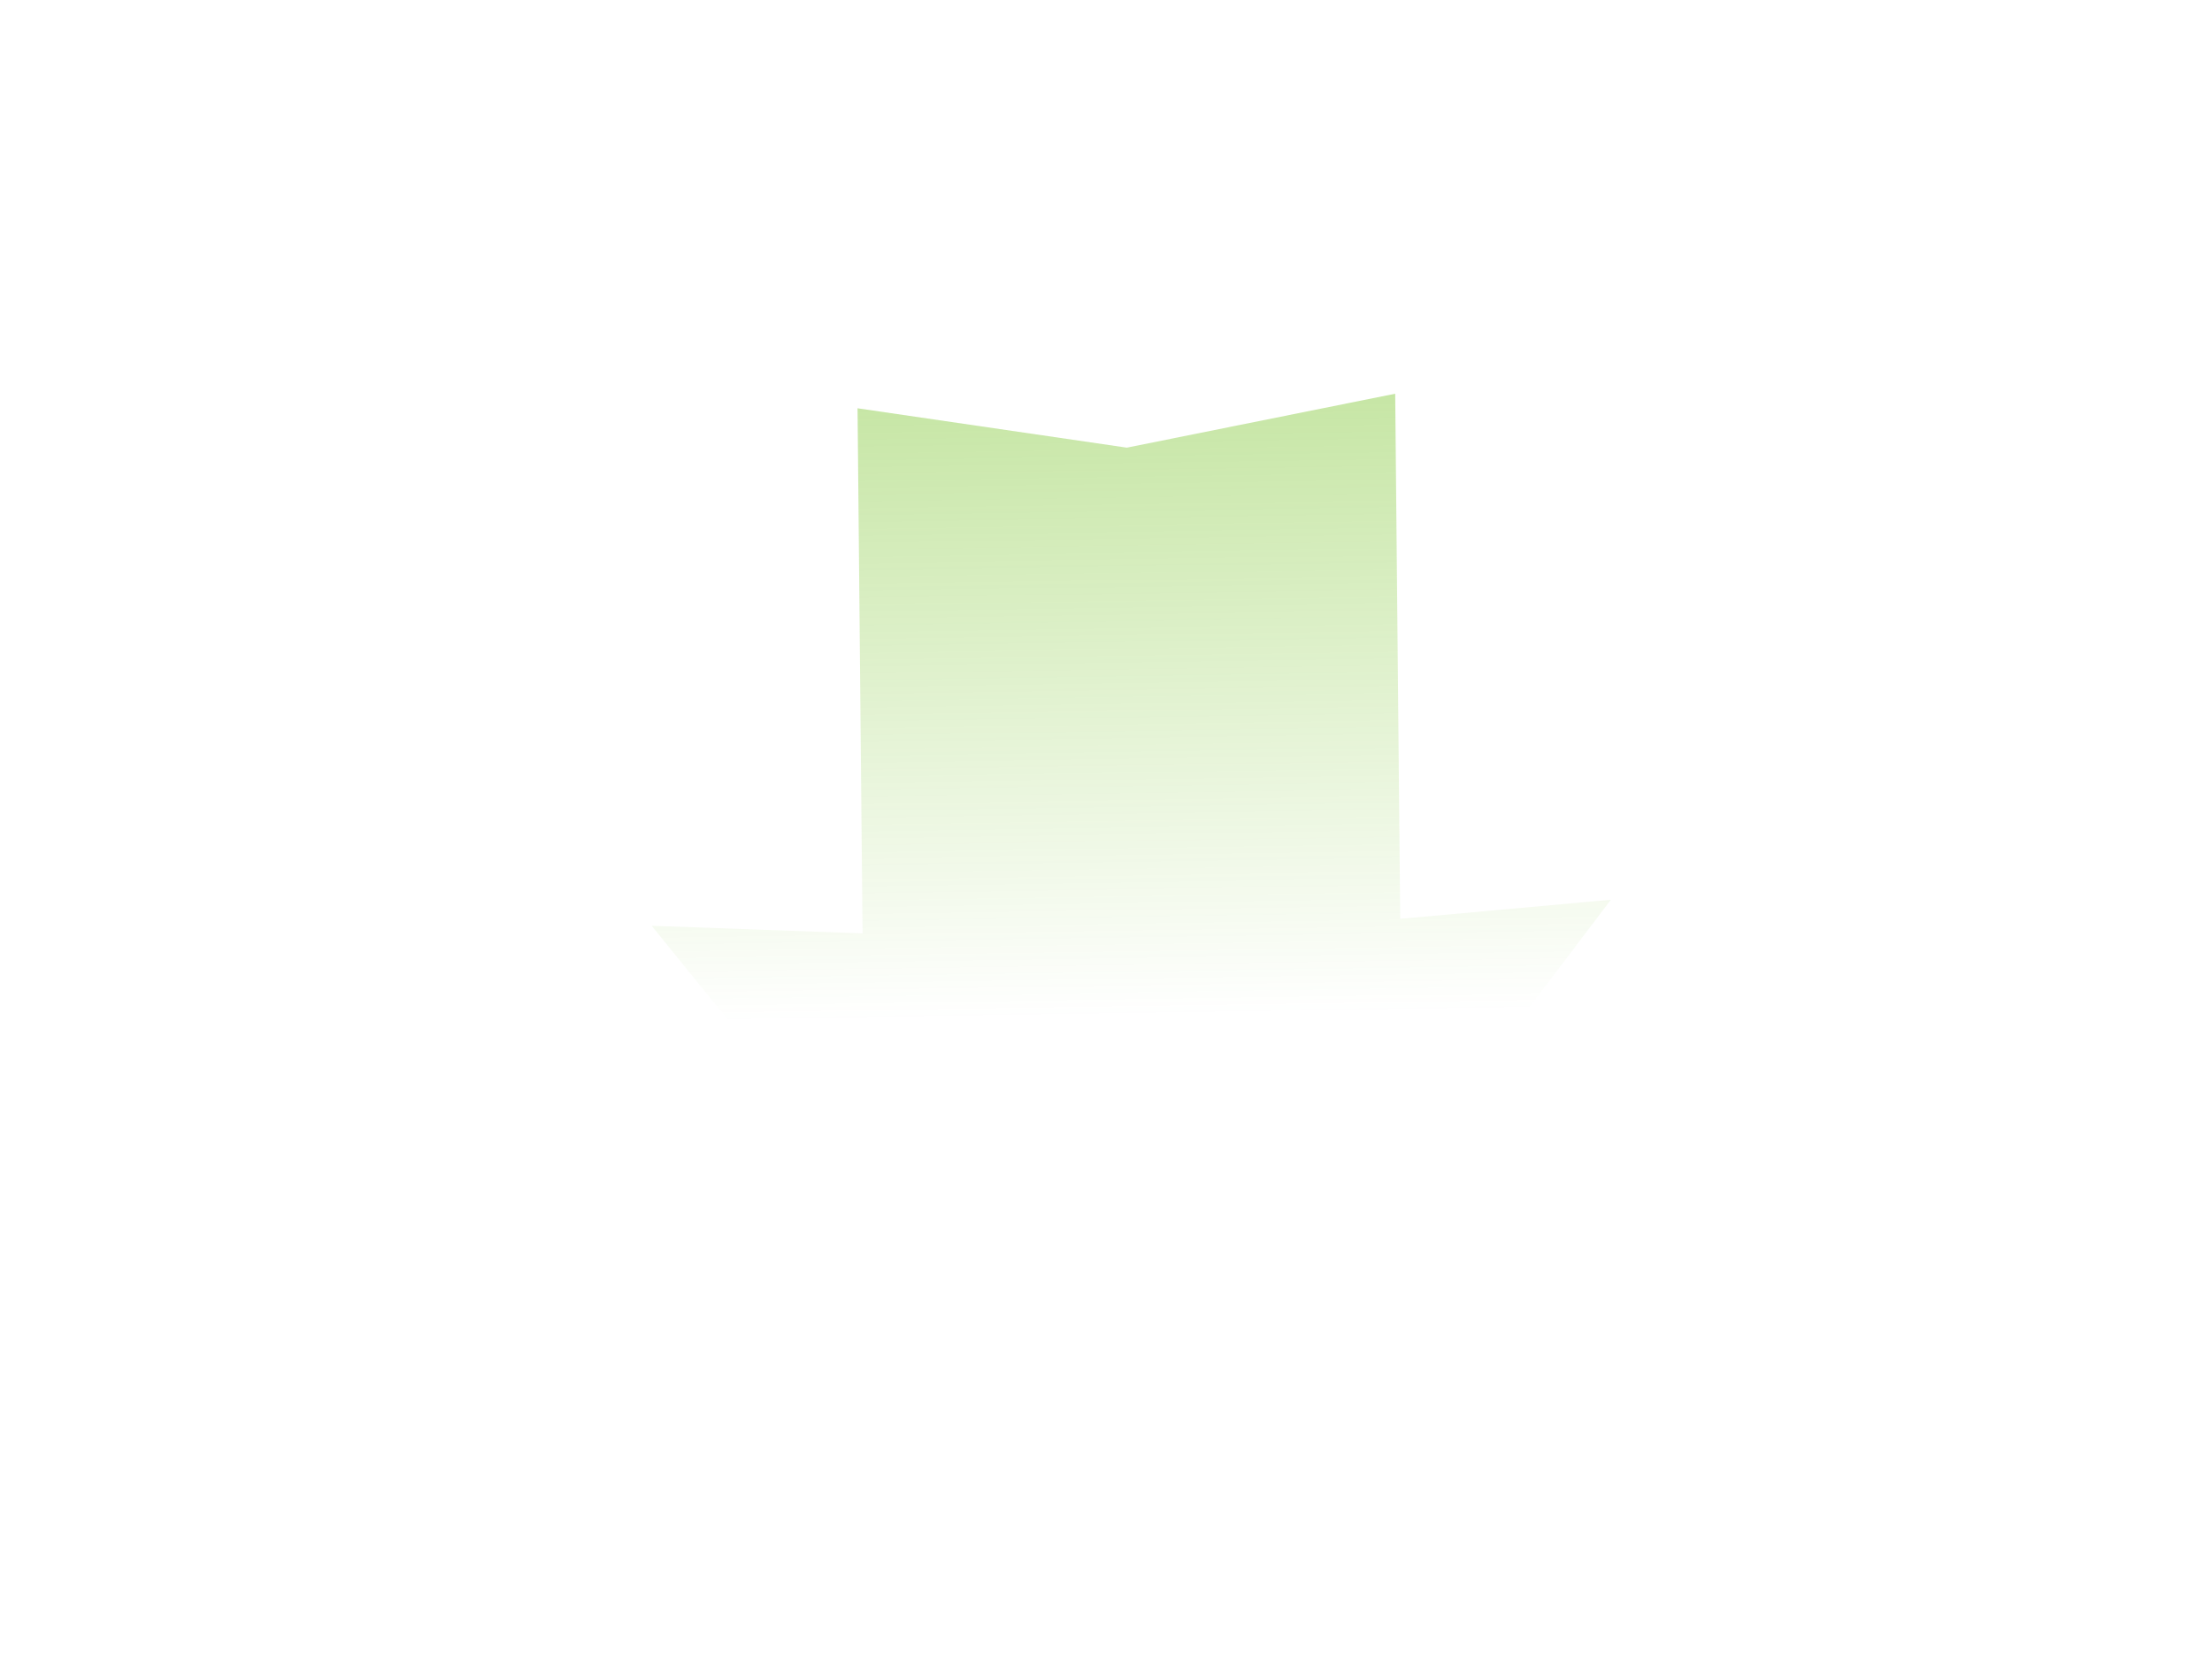 <?xml version="1.0"?><svg width="640" height="480" xmlns="http://www.w3.org/2000/svg" xmlns:xlink="http://www.w3.org/1999/xlink">
 <defs>
  <linearGradient id="linearGradient2276">
   <stop stop-color="#5fb800" offset="0" id="stop2278"/>
   <stop stop-color="#5fb800" stop-opacity="0" offset="1" id="stop2280"/>
  </linearGradient>
  <linearGradient y2="755.147" y1="247.929" xlink:href="#linearGradient2276" x2="240.562" x1="242.099" id="linearGradient2282" gradientUnits="userSpaceOnUse" gradientTransform="matrix(-0.707,-0.707,0.707,-0.707,170.928,1075.426)"/>
 </defs>
 <g>
  <title>Layer 1</title>
  <g transform="rotate(133.951 327.065,239.688) " id="layer1">
   <path fill="url(#linearGradient2282)" fill-rule="nonzero" stroke-width="5.271" marker-start="none" marker-mid="none" marker-end="none" stroke-miterlimit="4" stroke-dashoffset="0" id="rect1390" d="m294.343,380.896l108.375,-106.49l40.762,45.46l27.303,-221.387l-225.328,26.807l46.265,40.052l-108.375,106.49l65.13,45.07l45.868,63.997z"/>
  </g>
 </g>
</svg>